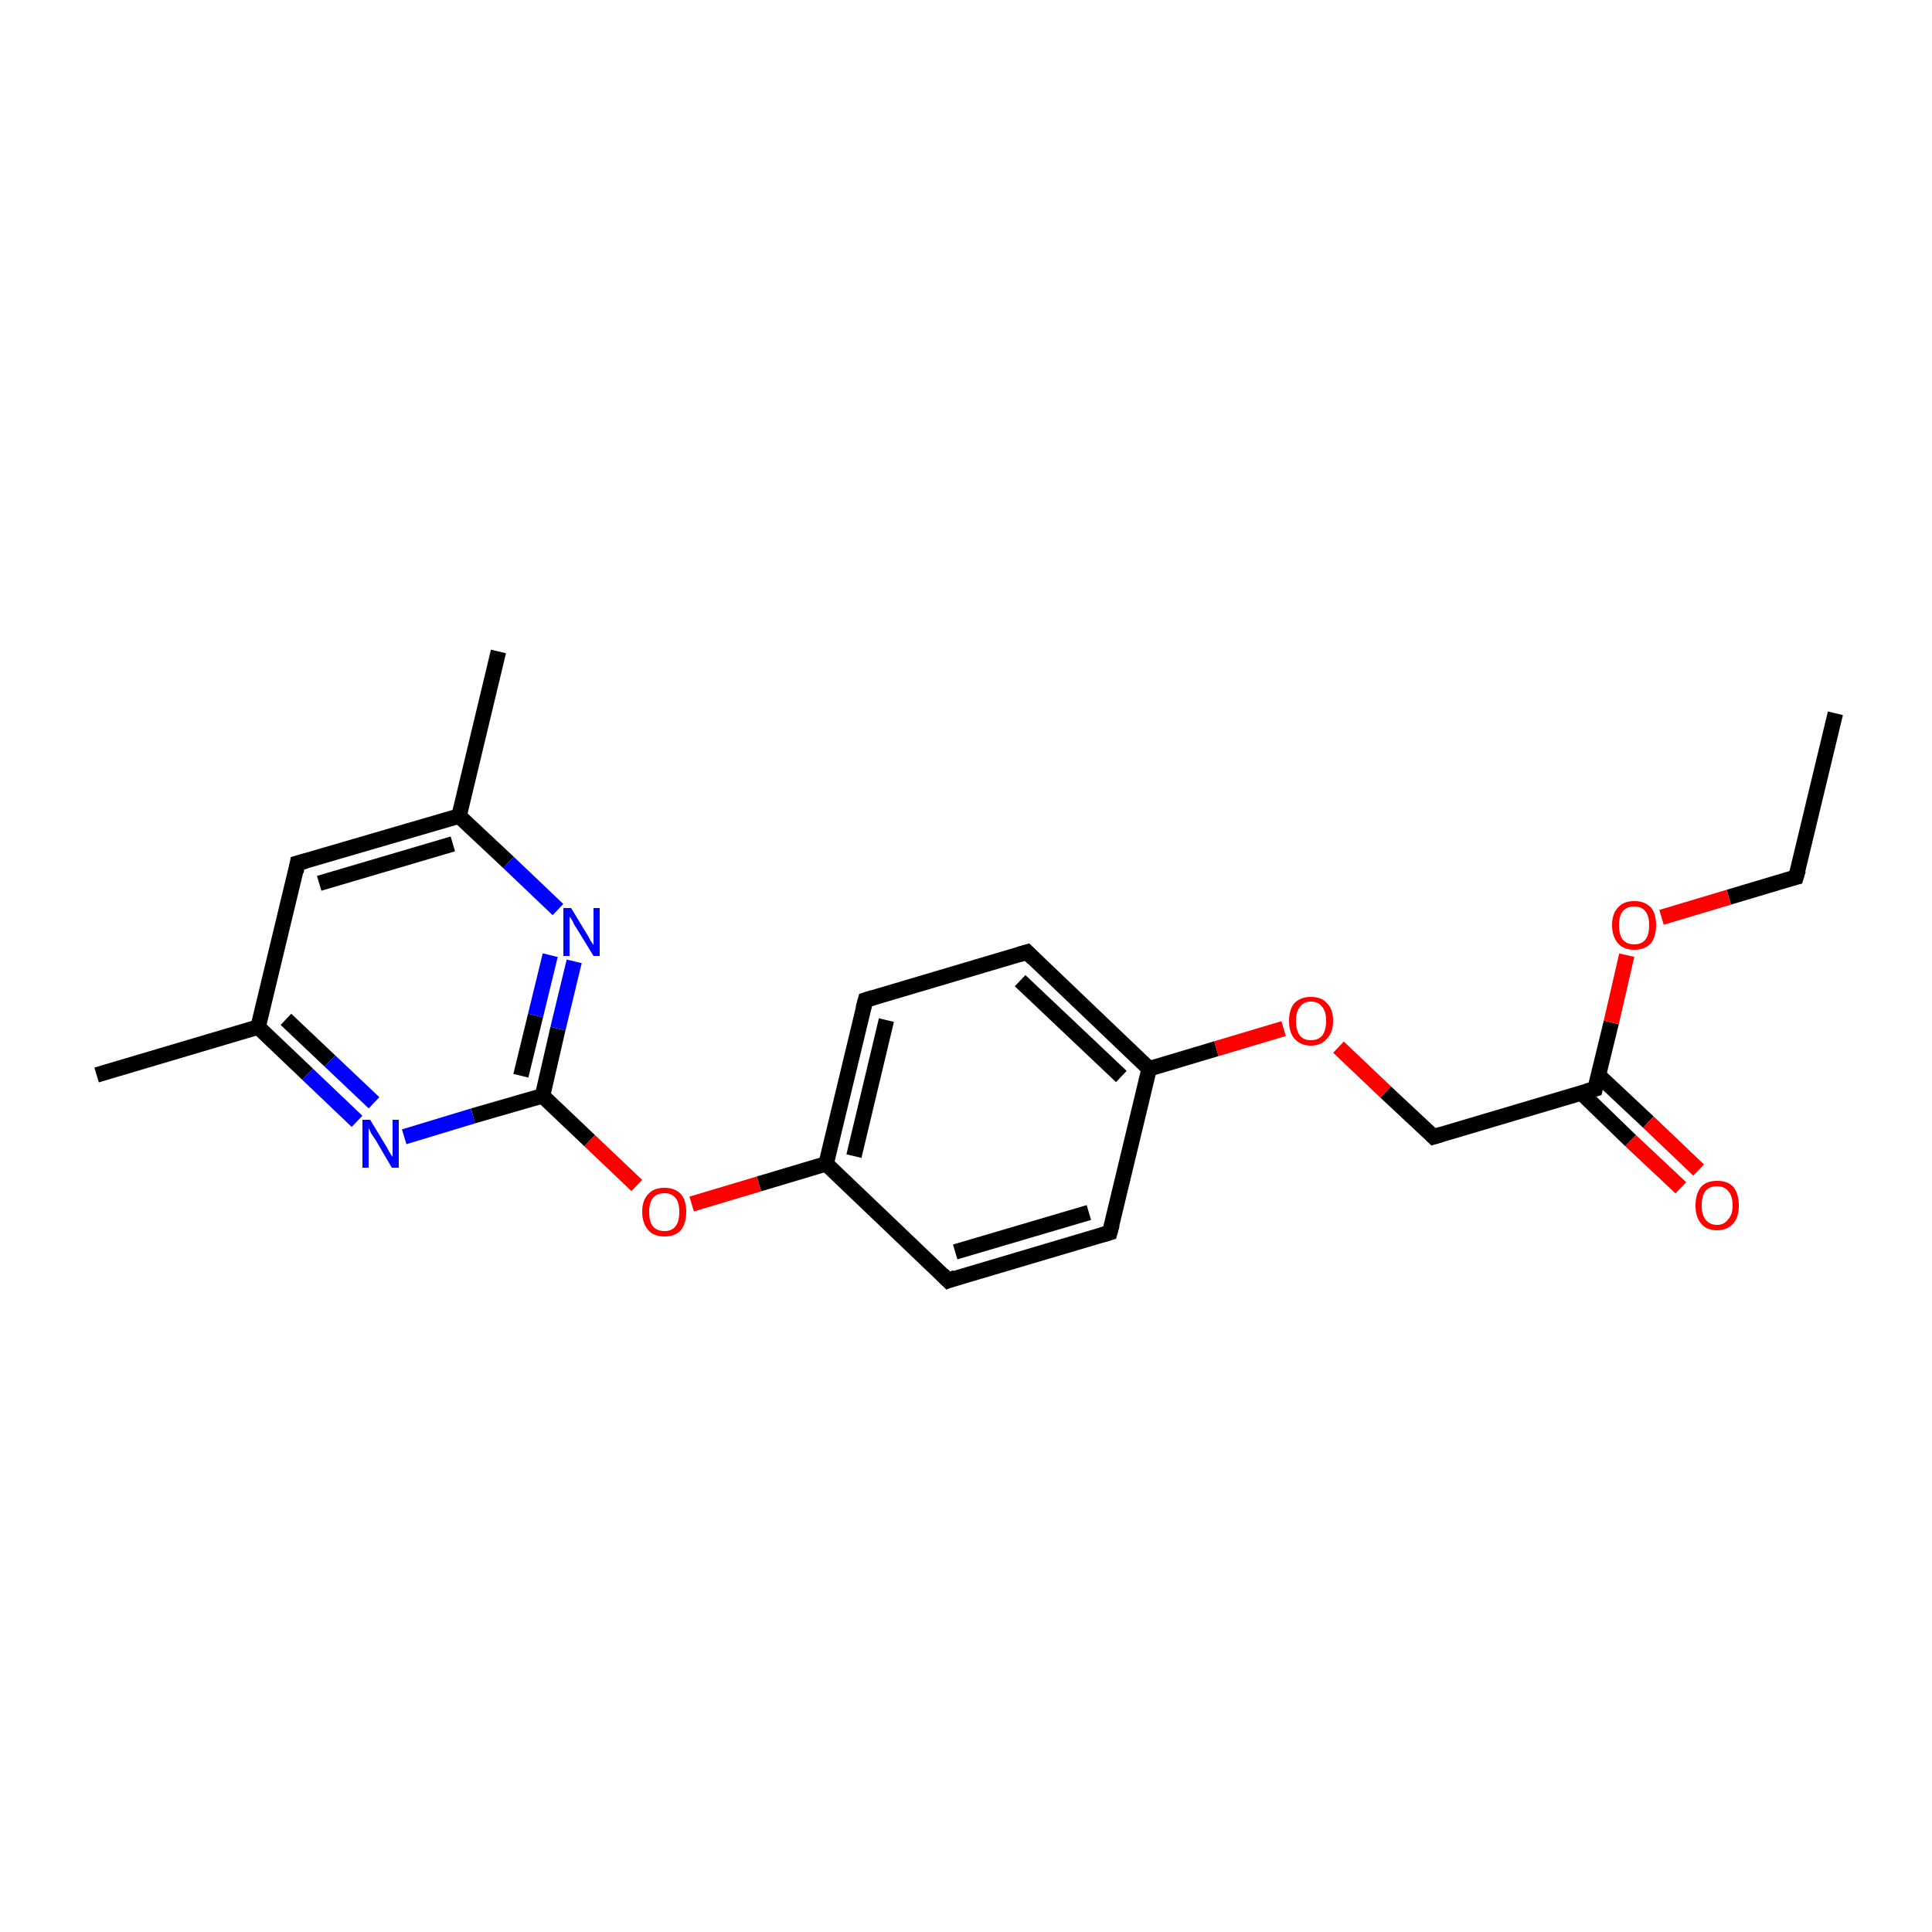 <?xml version='1.0' encoding='iso-8859-1'?>
<svg version='1.1' baseProfile='full'
              xmlns='http://www.w3.org/2000/svg'
                      xmlns:rdkit='http://www.rdkit.org/xml'
                      xmlns:xlink='http://www.w3.org/1999/xlink'
                  xml:space='preserve'
width='250px' height='250px' viewBox='0 0 250 250'>
<!-- END OF HEADER -->
<rect style='opacity:1.0;fill:#FFFFFF;stroke:none' width='250.0' height='250.0' x='0.0' y='0.0'> </rect>
<path class='bond-0 atom-0 atom-3' d='M 237.5,92.3 L 232.4,113.5' style='fill:none;fill-rule:evenodd;stroke:#000000;stroke-width:2.0px;stroke-linecap:butt;stroke-linejoin:miter;stroke-opacity:1' />
<path class='bond-1 atom-1 atom-10' d='M 64.5,84.3 L 59.4,105.6' style='fill:none;fill-rule:evenodd;stroke:#000000;stroke-width:2.0px;stroke-linecap:butt;stroke-linejoin:miter;stroke-opacity:1' />
<path class='bond-2 atom-2 atom-11' d='M 12.5,139.1 L 33.4,132.9' style='fill:none;fill-rule:evenodd;stroke:#000000;stroke-width:2.0px;stroke-linecap:butt;stroke-linejoin:miter;stroke-opacity:1' />
<path class='bond-3 atom-3 atom-19' d='M 232.4,113.5 L 223.7,116.1' style='fill:none;fill-rule:evenodd;stroke:#000000;stroke-width:2.0px;stroke-linecap:butt;stroke-linejoin:miter;stroke-opacity:1' />
<path class='bond-3 atom-3 atom-19' d='M 223.7,116.1 L 215.0,118.7' style='fill:none;fill-rule:evenodd;stroke:#FF0000;stroke-width:2.0px;stroke-linecap:butt;stroke-linejoin:miter;stroke-opacity:1' />
<path class='bond-4 atom-4 atom-6' d='M 143.6,159.5 L 122.7,165.7' style='fill:none;fill-rule:evenodd;stroke:#000000;stroke-width:2.0px;stroke-linecap:butt;stroke-linejoin:miter;stroke-opacity:1' />
<path class='bond-4 atom-4 atom-6' d='M 140.9,156.9 L 123.6,162.0' style='fill:none;fill-rule:evenodd;stroke:#000000;stroke-width:2.0px;stroke-linecap:butt;stroke-linejoin:miter;stroke-opacity:1' />
<path class='bond-5 atom-4 atom-12' d='M 143.6,159.5 L 148.7,138.3' style='fill:none;fill-rule:evenodd;stroke:#000000;stroke-width:2.0px;stroke-linecap:butt;stroke-linejoin:miter;stroke-opacity:1' />
<path class='bond-6 atom-5 atom-7' d='M 132.9,123.2 L 112.0,129.4' style='fill:none;fill-rule:evenodd;stroke:#000000;stroke-width:2.0px;stroke-linecap:butt;stroke-linejoin:miter;stroke-opacity:1' />
<path class='bond-7 atom-5 atom-12' d='M 132.9,123.2 L 148.7,138.3' style='fill:none;fill-rule:evenodd;stroke:#000000;stroke-width:2.0px;stroke-linecap:butt;stroke-linejoin:miter;stroke-opacity:1' />
<path class='bond-7 atom-5 atom-12' d='M 132.0,126.9 L 145.1,139.3' style='fill:none;fill-rule:evenodd;stroke:#000000;stroke-width:2.0px;stroke-linecap:butt;stroke-linejoin:miter;stroke-opacity:1' />
<path class='bond-8 atom-6 atom-13' d='M 122.7,165.7 L 106.9,150.6' style='fill:none;fill-rule:evenodd;stroke:#000000;stroke-width:2.0px;stroke-linecap:butt;stroke-linejoin:miter;stroke-opacity:1' />
<path class='bond-9 atom-7 atom-13' d='M 112.0,129.4 L 106.9,150.6' style='fill:none;fill-rule:evenodd;stroke:#000000;stroke-width:2.0px;stroke-linecap:butt;stroke-linejoin:miter;stroke-opacity:1' />
<path class='bond-9 atom-7 atom-13' d='M 114.7,132.0 L 110.5,149.6' style='fill:none;fill-rule:evenodd;stroke:#000000;stroke-width:2.0px;stroke-linecap:butt;stroke-linejoin:miter;stroke-opacity:1' />
<path class='bond-10 atom-8 atom-10' d='M 38.5,111.7 L 59.4,105.6' style='fill:none;fill-rule:evenodd;stroke:#000000;stroke-width:2.0px;stroke-linecap:butt;stroke-linejoin:miter;stroke-opacity:1' />
<path class='bond-10 atom-8 atom-10' d='M 41.3,114.3 L 58.6,109.2' style='fill:none;fill-rule:evenodd;stroke:#000000;stroke-width:2.0px;stroke-linecap:butt;stroke-linejoin:miter;stroke-opacity:1' />
<path class='bond-11 atom-8 atom-11' d='M 38.5,111.7 L 33.4,132.9' style='fill:none;fill-rule:evenodd;stroke:#000000;stroke-width:2.0px;stroke-linecap:butt;stroke-linejoin:miter;stroke-opacity:1' />
<path class='bond-12 atom-9 atom-14' d='M 185.5,147.1 L 206.4,140.9' style='fill:none;fill-rule:evenodd;stroke:#000000;stroke-width:2.0px;stroke-linecap:butt;stroke-linejoin:miter;stroke-opacity:1' />
<path class='bond-13 atom-9 atom-20' d='M 185.5,147.1 L 179.3,141.3' style='fill:none;fill-rule:evenodd;stroke:#000000;stroke-width:2.0px;stroke-linecap:butt;stroke-linejoin:miter;stroke-opacity:1' />
<path class='bond-13 atom-9 atom-20' d='M 179.3,141.3 L 173.2,135.5' style='fill:none;fill-rule:evenodd;stroke:#FF0000;stroke-width:2.0px;stroke-linecap:butt;stroke-linejoin:miter;stroke-opacity:1' />
<path class='bond-14 atom-10 atom-16' d='M 59.4,105.6 L 65.8,111.6' style='fill:none;fill-rule:evenodd;stroke:#000000;stroke-width:2.0px;stroke-linecap:butt;stroke-linejoin:miter;stroke-opacity:1' />
<path class='bond-14 atom-10 atom-16' d='M 65.8,111.6 L 72.2,117.7' style='fill:none;fill-rule:evenodd;stroke:#0000FF;stroke-width:2.0px;stroke-linecap:butt;stroke-linejoin:miter;stroke-opacity:1' />
<path class='bond-15 atom-11 atom-17' d='M 33.4,132.9 L 39.8,139.0' style='fill:none;fill-rule:evenodd;stroke:#000000;stroke-width:2.0px;stroke-linecap:butt;stroke-linejoin:miter;stroke-opacity:1' />
<path class='bond-15 atom-11 atom-17' d='M 39.8,139.0 L 46.2,145.1' style='fill:none;fill-rule:evenodd;stroke:#0000FF;stroke-width:2.0px;stroke-linecap:butt;stroke-linejoin:miter;stroke-opacity:1' />
<path class='bond-15 atom-11 atom-17' d='M 37.0,131.9 L 42.7,137.3' style='fill:none;fill-rule:evenodd;stroke:#000000;stroke-width:2.0px;stroke-linecap:butt;stroke-linejoin:miter;stroke-opacity:1' />
<path class='bond-15 atom-11 atom-17' d='M 42.7,137.3 L 48.4,142.7' style='fill:none;fill-rule:evenodd;stroke:#0000FF;stroke-width:2.0px;stroke-linecap:butt;stroke-linejoin:miter;stroke-opacity:1' />
<path class='bond-16 atom-12 atom-20' d='M 148.7,138.3 L 157.4,135.7' style='fill:none;fill-rule:evenodd;stroke:#000000;stroke-width:2.0px;stroke-linecap:butt;stroke-linejoin:miter;stroke-opacity:1' />
<path class='bond-16 atom-12 atom-20' d='M 157.4,135.7 L 166.1,133.1' style='fill:none;fill-rule:evenodd;stroke:#FF0000;stroke-width:2.0px;stroke-linecap:butt;stroke-linejoin:miter;stroke-opacity:1' />
<path class='bond-17 atom-13 atom-21' d='M 106.9,150.6 L 98.2,153.2' style='fill:none;fill-rule:evenodd;stroke:#000000;stroke-width:2.0px;stroke-linecap:butt;stroke-linejoin:miter;stroke-opacity:1' />
<path class='bond-17 atom-13 atom-21' d='M 98.2,153.2 L 89.5,155.8' style='fill:none;fill-rule:evenodd;stroke:#FF0000;stroke-width:2.0px;stroke-linecap:butt;stroke-linejoin:miter;stroke-opacity:1' />
<path class='bond-18 atom-14 atom-18' d='M 204.6,141.4 L 211.0,147.6' style='fill:none;fill-rule:evenodd;stroke:#000000;stroke-width:2.0px;stroke-linecap:butt;stroke-linejoin:miter;stroke-opacity:1' />
<path class='bond-18 atom-14 atom-18' d='M 211.0,147.6 L 217.5,153.7' style='fill:none;fill-rule:evenodd;stroke:#FF0000;stroke-width:2.0px;stroke-linecap:butt;stroke-linejoin:miter;stroke-opacity:1' />
<path class='bond-18 atom-14 atom-18' d='M 206.8,139.1 L 213.3,145.2' style='fill:none;fill-rule:evenodd;stroke:#000000;stroke-width:2.0px;stroke-linecap:butt;stroke-linejoin:miter;stroke-opacity:1' />
<path class='bond-18 atom-14 atom-18' d='M 213.3,145.2 L 219.8,151.4' style='fill:none;fill-rule:evenodd;stroke:#FF0000;stroke-width:2.0px;stroke-linecap:butt;stroke-linejoin:miter;stroke-opacity:1' />
<path class='bond-19 atom-14 atom-19' d='M 206.4,140.9 L 208.5,132.3' style='fill:none;fill-rule:evenodd;stroke:#000000;stroke-width:2.0px;stroke-linecap:butt;stroke-linejoin:miter;stroke-opacity:1' />
<path class='bond-19 atom-14 atom-19' d='M 208.5,132.3 L 210.5,123.6' style='fill:none;fill-rule:evenodd;stroke:#FF0000;stroke-width:2.0px;stroke-linecap:butt;stroke-linejoin:miter;stroke-opacity:1' />
<path class='bond-20 atom-15 atom-16' d='M 70.2,141.8 L 72.2,133.1' style='fill:none;fill-rule:evenodd;stroke:#000000;stroke-width:2.0px;stroke-linecap:butt;stroke-linejoin:miter;stroke-opacity:1' />
<path class='bond-20 atom-15 atom-16' d='M 72.2,133.1 L 74.3,124.4' style='fill:none;fill-rule:evenodd;stroke:#0000FF;stroke-width:2.0px;stroke-linecap:butt;stroke-linejoin:miter;stroke-opacity:1' />
<path class='bond-20 atom-15 atom-16' d='M 67.4,139.2 L 69.3,131.4' style='fill:none;fill-rule:evenodd;stroke:#000000;stroke-width:2.0px;stroke-linecap:butt;stroke-linejoin:miter;stroke-opacity:1' />
<path class='bond-20 atom-15 atom-16' d='M 69.3,131.4 L 71.2,123.6' style='fill:none;fill-rule:evenodd;stroke:#0000FF;stroke-width:2.0px;stroke-linecap:butt;stroke-linejoin:miter;stroke-opacity:1' />
<path class='bond-21 atom-15 atom-17' d='M 70.2,141.8 L 61.2,144.4' style='fill:none;fill-rule:evenodd;stroke:#000000;stroke-width:2.0px;stroke-linecap:butt;stroke-linejoin:miter;stroke-opacity:1' />
<path class='bond-21 atom-15 atom-17' d='M 61.2,144.4 L 52.3,147.1' style='fill:none;fill-rule:evenodd;stroke:#0000FF;stroke-width:2.0px;stroke-linecap:butt;stroke-linejoin:miter;stroke-opacity:1' />
<path class='bond-22 atom-15 atom-21' d='M 70.2,141.8 L 76.3,147.6' style='fill:none;fill-rule:evenodd;stroke:#000000;stroke-width:2.0px;stroke-linecap:butt;stroke-linejoin:miter;stroke-opacity:1' />
<path class='bond-22 atom-15 atom-21' d='M 76.3,147.6 L 82.4,153.4' style='fill:none;fill-rule:evenodd;stroke:#FF0000;stroke-width:2.0px;stroke-linecap:butt;stroke-linejoin:miter;stroke-opacity:1' />
<path d='M 232.7,112.5 L 232.4,113.5 L 232.0,113.6' style='fill:none;stroke:#000000;stroke-width:2.0px;stroke-linecap:butt;stroke-linejoin:miter;stroke-opacity:1;' />
<path d='M 142.6,159.8 L 143.6,159.5 L 143.9,158.4' style='fill:none;stroke:#000000;stroke-width:2.0px;stroke-linecap:butt;stroke-linejoin:miter;stroke-opacity:1;' />
<path d='M 131.9,123.5 L 132.9,123.2 L 133.7,124.0' style='fill:none;stroke:#000000;stroke-width:2.0px;stroke-linecap:butt;stroke-linejoin:miter;stroke-opacity:1;' />
<path d='M 123.7,165.3 L 122.7,165.7 L 121.9,164.9' style='fill:none;stroke:#000000;stroke-width:2.0px;stroke-linecap:butt;stroke-linejoin:miter;stroke-opacity:1;' />
<path d='M 113.0,129.1 L 112.0,129.4 L 111.7,130.5' style='fill:none;stroke:#000000;stroke-width:2.0px;stroke-linecap:butt;stroke-linejoin:miter;stroke-opacity:1;' />
<path d='M 39.6,111.4 L 38.5,111.7 L 38.3,112.8' style='fill:none;stroke:#000000;stroke-width:2.0px;stroke-linecap:butt;stroke-linejoin:miter;stroke-opacity:1;' />
<path d='M 186.5,146.8 L 185.5,147.1 L 185.2,146.8' style='fill:none;stroke:#000000;stroke-width:2.0px;stroke-linecap:butt;stroke-linejoin:miter;stroke-opacity:1;' />
<path d='M 205.3,141.2 L 206.4,140.9 L 206.5,140.5' style='fill:none;stroke:#000000;stroke-width:2.0px;stroke-linecap:butt;stroke-linejoin:miter;stroke-opacity:1;' />
<path class='atom-16' d='M 73.9 117.5
L 75.9 120.8
Q 76.1 121.1, 76.4 121.7
Q 76.8 122.3, 76.8 122.3
L 76.8 117.5
L 77.6 117.5
L 77.6 123.7
L 76.8 123.7
L 74.6 120.1
Q 74.3 119.7, 74.1 119.2
Q 73.8 118.7, 73.7 118.6
L 73.7 123.7
L 72.9 123.7
L 72.9 117.5
L 73.9 117.5
' fill='#0000FF'/>
<path class='atom-17' d='M 47.9 144.9
L 49.9 148.2
Q 50.1 148.5, 50.4 149.1
Q 50.7 149.6, 50.8 149.7
L 50.8 144.9
L 51.6 144.9
L 51.6 151.1
L 50.7 151.1
L 48.6 147.5
Q 48.3 147.1, 48.0 146.6
Q 47.8 146.1, 47.7 146.0
L 47.7 151.1
L 46.9 151.1
L 46.9 144.9
L 47.9 144.9
' fill='#0000FF'/>
<path class='atom-18' d='M 219.4 156.0
Q 219.4 154.5, 220.1 153.6
Q 220.8 152.8, 222.2 152.8
Q 223.6 152.8, 224.3 153.6
Q 225.0 154.5, 225.0 156.0
Q 225.0 157.5, 224.3 158.3
Q 223.5 159.2, 222.2 159.2
Q 220.8 159.2, 220.1 158.3
Q 219.4 157.5, 219.4 156.0
M 222.2 158.5
Q 223.1 158.5, 223.6 157.8
Q 224.2 157.2, 224.2 156.0
Q 224.2 154.7, 223.6 154.1
Q 223.1 153.5, 222.2 153.5
Q 221.2 153.5, 220.7 154.1
Q 220.2 154.7, 220.2 156.0
Q 220.2 157.2, 220.7 157.8
Q 221.2 158.5, 222.2 158.5
' fill='#FF0000'/>
<path class='atom-19' d='M 208.6 119.7
Q 208.6 118.2, 209.4 117.4
Q 210.1 116.6, 211.5 116.6
Q 212.8 116.6, 213.6 117.4
Q 214.3 118.2, 214.3 119.7
Q 214.3 121.2, 213.6 122.1
Q 212.8 122.9, 211.5 122.9
Q 210.1 122.9, 209.4 122.1
Q 208.6 121.2, 208.6 119.7
M 211.5 122.2
Q 212.4 122.2, 212.9 121.6
Q 213.4 121.0, 213.4 119.7
Q 213.4 118.5, 212.9 117.9
Q 212.4 117.3, 211.5 117.3
Q 210.5 117.3, 210.0 117.9
Q 209.5 118.5, 209.5 119.7
Q 209.5 121.0, 210.0 121.6
Q 210.5 122.2, 211.5 122.2
' fill='#FF0000'/>
<path class='atom-20' d='M 166.8 132.1
Q 166.8 130.6, 167.5 129.8
Q 168.3 129.0, 169.6 129.0
Q 171.0 129.0, 171.7 129.8
Q 172.5 130.6, 172.5 132.1
Q 172.5 133.6, 171.7 134.4
Q 171.0 135.3, 169.6 135.3
Q 168.3 135.3, 167.5 134.4
Q 166.8 133.6, 166.8 132.1
M 169.6 134.6
Q 170.6 134.6, 171.1 134.0
Q 171.6 133.3, 171.6 132.1
Q 171.6 130.9, 171.1 130.3
Q 170.6 129.6, 169.6 129.6
Q 168.7 129.6, 168.2 130.3
Q 167.7 130.9, 167.7 132.1
Q 167.7 133.3, 168.2 134.0
Q 168.7 134.6, 169.6 134.6
' fill='#FF0000'/>
<path class='atom-21' d='M 83.1 156.8
Q 83.1 155.3, 83.9 154.5
Q 84.6 153.7, 86.0 153.7
Q 87.3 153.7, 88.1 154.5
Q 88.8 155.3, 88.8 156.8
Q 88.8 158.3, 88.1 159.2
Q 87.3 160.0, 86.0 160.0
Q 84.6 160.0, 83.9 159.2
Q 83.1 158.3, 83.1 156.8
M 86.0 159.3
Q 86.9 159.3, 87.4 158.7
Q 87.9 158.1, 87.9 156.8
Q 87.9 155.6, 87.4 155.0
Q 86.9 154.4, 86.0 154.4
Q 85.0 154.4, 84.5 155.0
Q 84.0 155.6, 84.0 156.8
Q 84.0 158.1, 84.5 158.7
Q 85.0 159.3, 86.0 159.3
' fill='#FF0000'/>
</svg>
